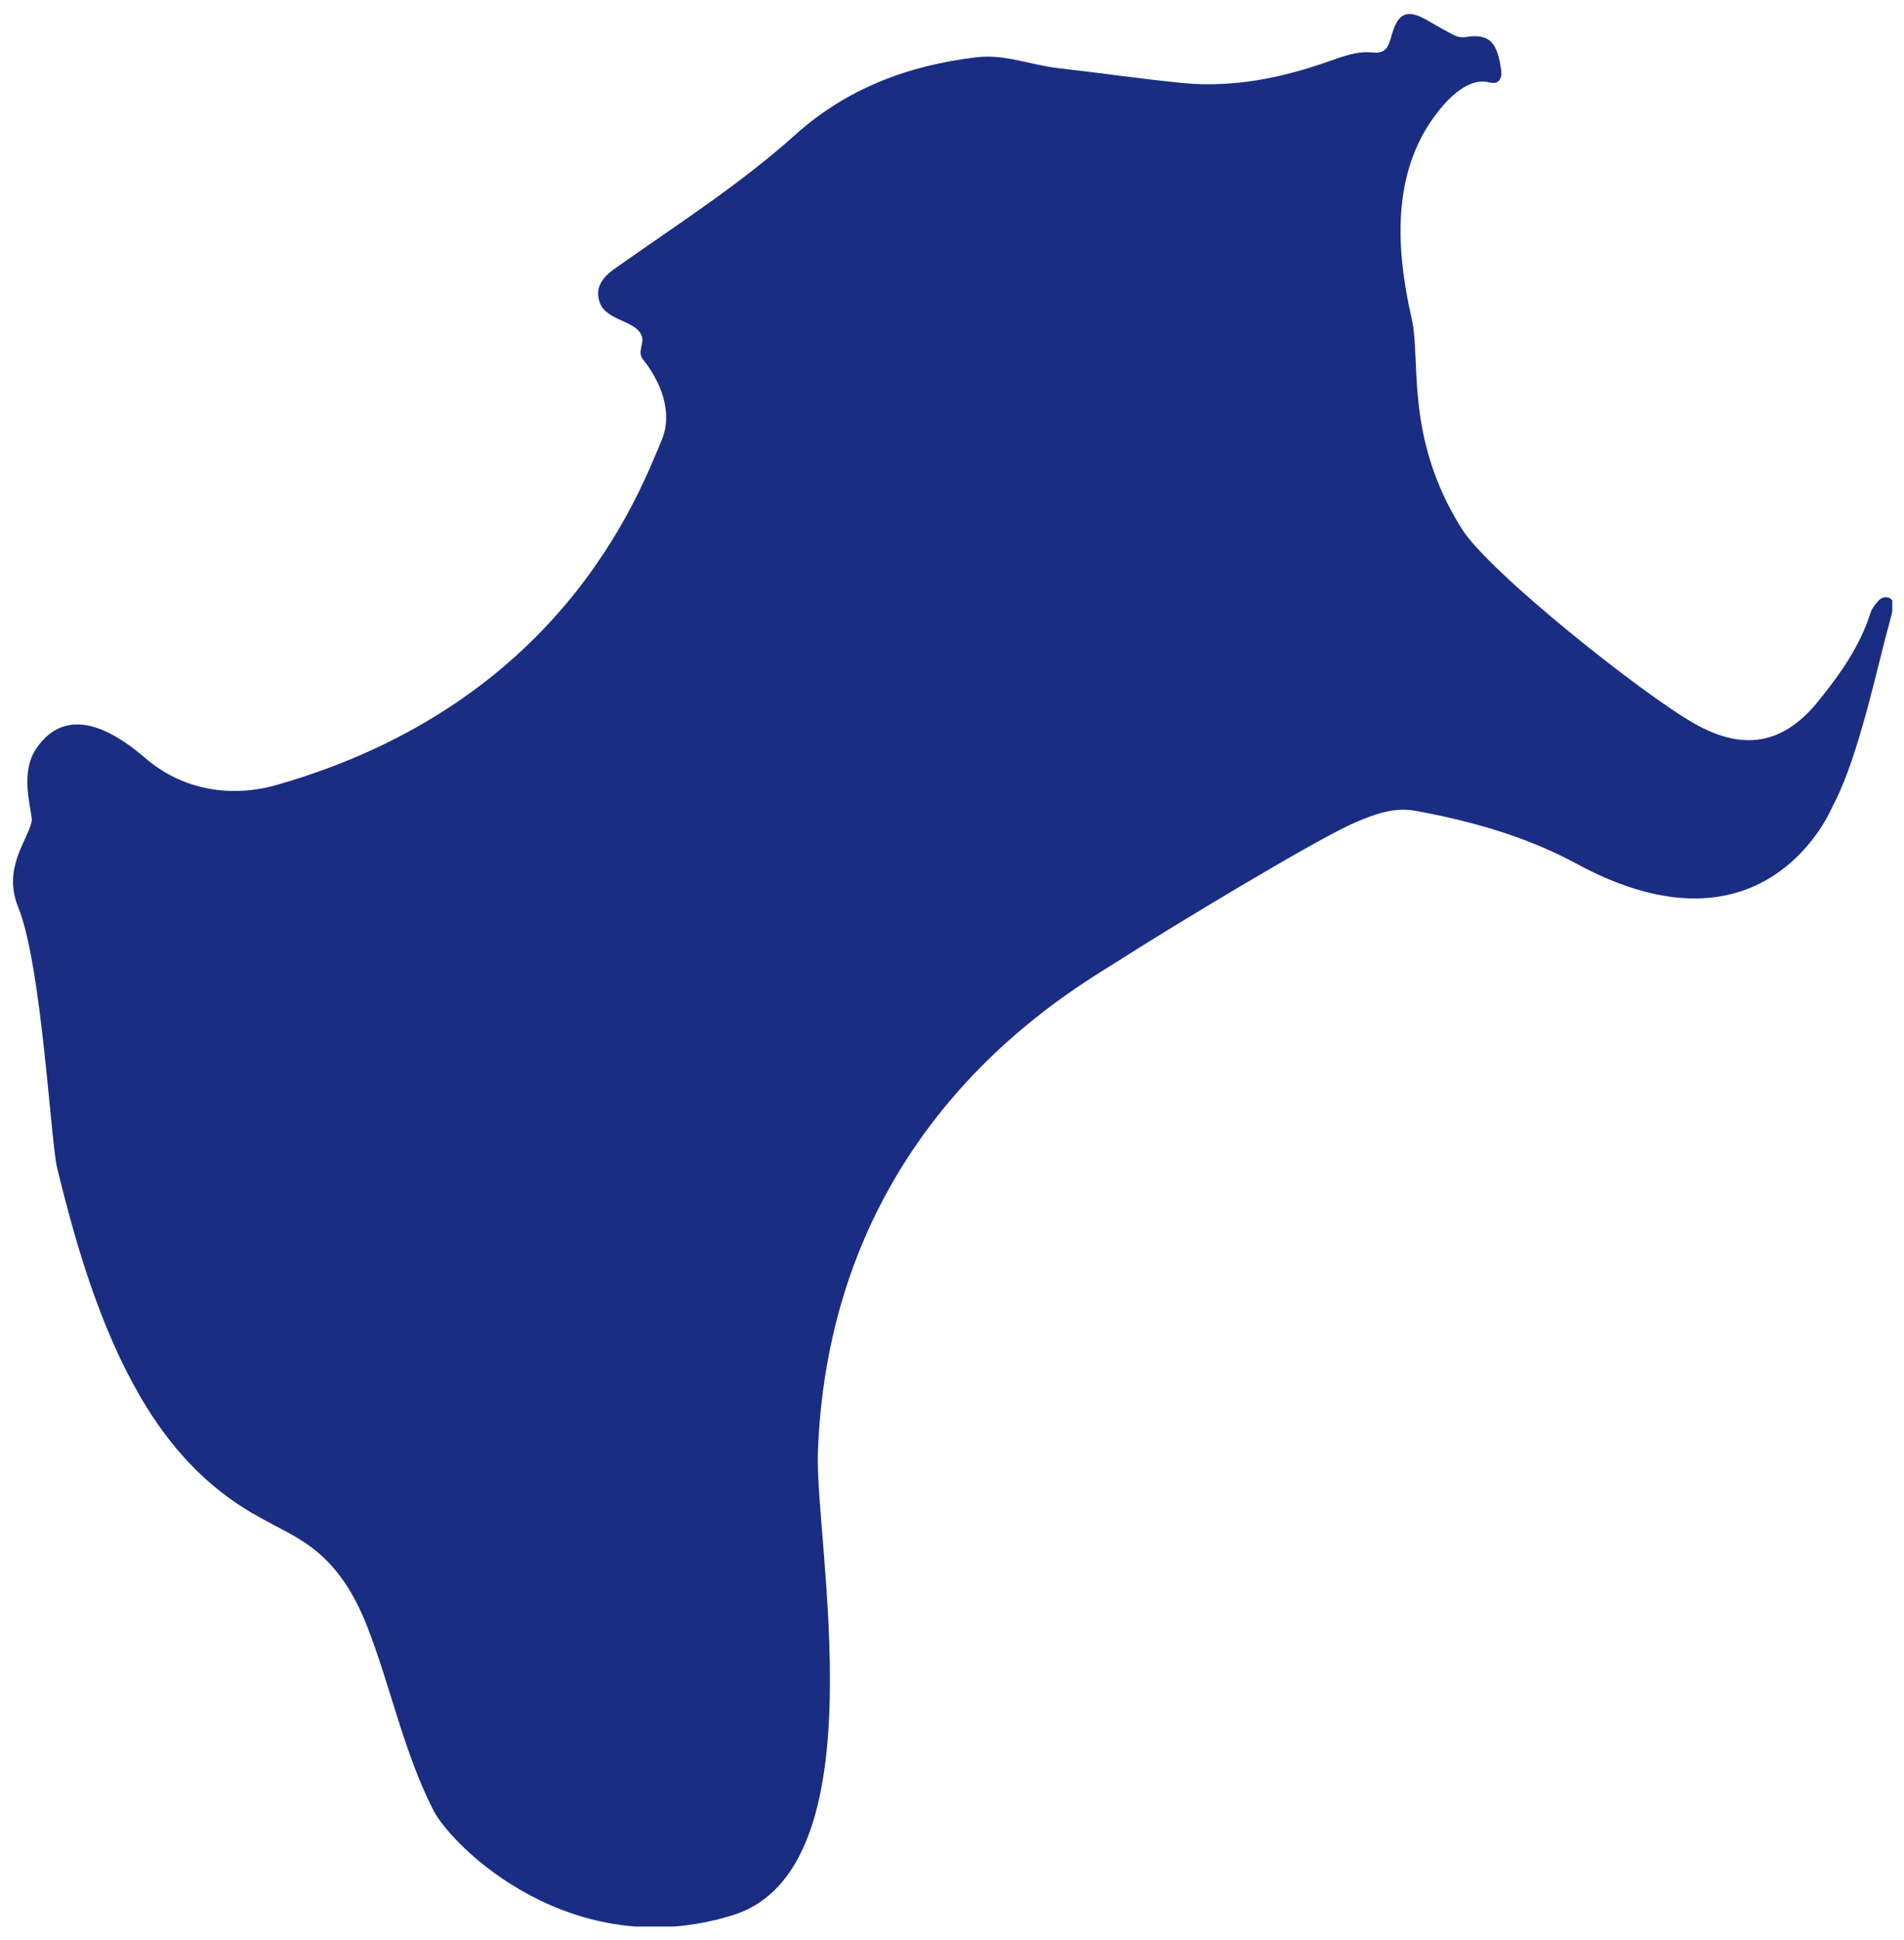 <?xml version="1.0" encoding="UTF-8"?><svg id="Calque_1" xmlns="http://www.w3.org/2000/svg" xmlns:xlink="http://www.w3.org/1999/xlink" viewBox="0 0 40.6 41.34"><defs><style>.cls-1{fill:none;}.cls-2{clip-path:url(#clippath);}.cls-3{fill:#192d82;}</style><clipPath id="clippath"><rect class="cls-1" x=".26" y=".29" width="40.09" height="40.77"/></clipPath></defs><g class="cls-2"><path class="cls-3" d="m31.76,1.75c.18.07.28-.07.25-.26-.08-.54-.21-.79-.76-.7-.14.02-.23-.03-.34-.09-.17-.09-.34-.19-.5-.28-.42-.24-.61-.13-.74.35-.07.25-.13.37-.39.35-.35-.04-.66.09-.98.2-1,.35-2.02.55-3.08.45-.9-.09-1.79-.22-2.68-.32-.57-.07-1.13-.3-1.71-.23-1.45.17-2.77.66-3.88,1.66-1.15,1.03-2.44,1.86-3.69,2.74-.21.15-.61.37-.48.8.12.42.77.4.9.73.07.16-.1.35.03.51.34.42.66,1.09.4,1.72-.5,1.19-2.16,5.62-8.21,7.35-.95.27-1.99.13-2.81-.58-1.2-1.03-1.91-.8-2.32-.19-.33.49-.13,1.16-.09,1.5-.03.39-.65,1-.29,1.88.5,1.23.69,4.99.83,5.56.31,1.27.67,2.54,1.2,3.74.68,1.53,1.59,2.86,3.1,3.69.39.22.8.4,1.15.67.55.42.9,1.01,1.15,1.64.51,1.3.78,2.68,1.42,3.94.4.78,2.95,3.3,6.38,2.24,3.17-.98,1.75-7.95,1.82-9.87.26-7.01,5.42-9.84,6.47-10.51.74-.48,4.17-2.57,5.01-2.92.4-.17.81-.32,1.26-.24,1.2.22,2.37.55,3.44,1.13,4.06,2.2,5.45-1.21,5.45-1.21.47-.86.83-2.4,1.13-3.59.06-.22.12-.44.17-.66.02-.08,0-.17-.09-.21-.09-.03-.17,0-.23.07-.06.07-.13.15-.16.24-.23.73-.66,1.33-1.13,1.91-.75.92-1.61,1.05-2.65.45-1.06-.6-4.35-3.2-4.94-4.14-1.23-1.96-.86-3.58-1.07-4.49-.34-1.49-.42-3.09.51-4.33.5-.67.92-.78,1.18-.68"/></g></svg>